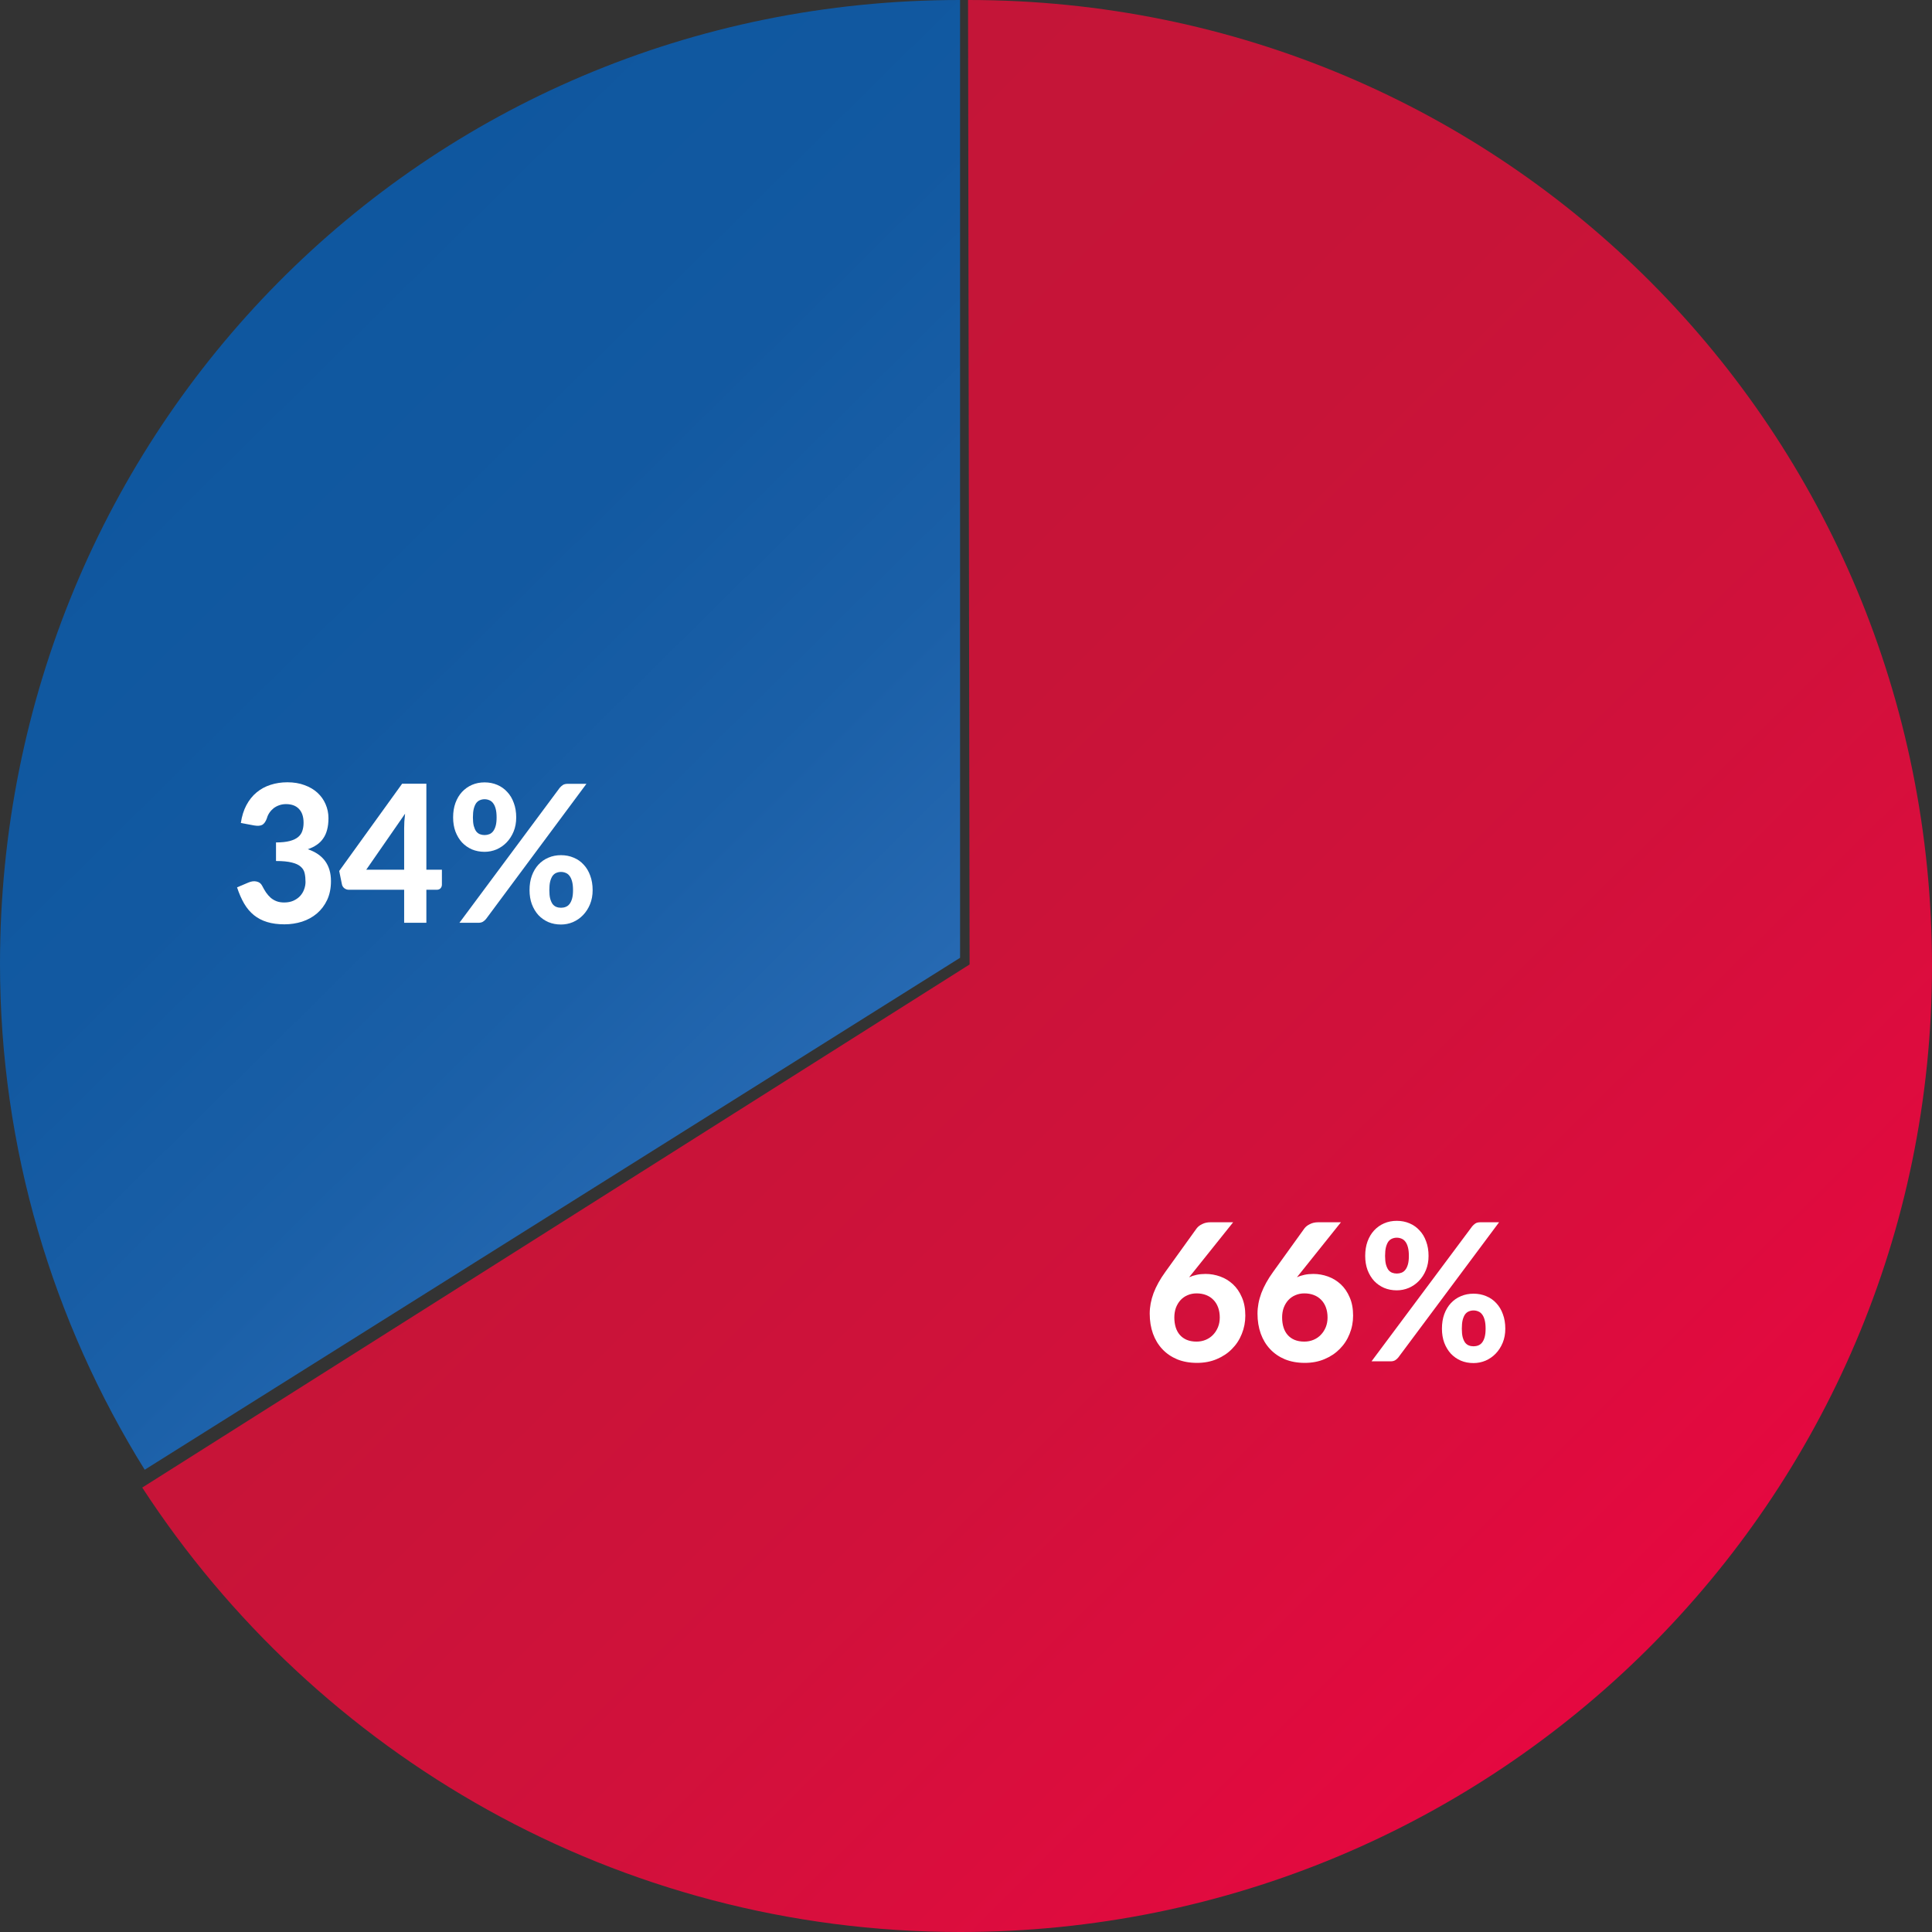 <svg width="163" height="163" viewBox="0 0 163 163" fill="none" xmlns="http://www.w3.org/2000/svg">
<rect x="0" y="0" width="163" height="163" fill="#333333" stroke="none"/>
<path d="M81.672 0C126.985 0 163 36.454 163 81.5C163 126.546 126.33 163 81.017 163C52.075 163 26.668 148.028 12 125.505L81.803 81.37L81.672 0Z" fill="url(#paint0_linear)"/>
<path d="M12.209 124C4.464 111.548 0 96.891 0 81.326C0 36.448 35.577 0 81 0V80.808L12.209 124Z" fill="url(#paint1_linear)"/>
<path d="M20.32 69.434C20.403 68.863 20.559 68.362 20.788 67.931C21.017 67.5 21.304 67.142 21.647 66.857C21.991 66.571 22.381 66.358 22.818 66.218C23.26 66.073 23.736 66 24.246 66C24.788 66 25.271 66.081 25.698 66.242C26.13 66.399 26.494 66.614 26.791 66.889C27.088 67.164 27.314 67.484 27.47 67.85C27.631 68.217 27.712 68.61 27.712 69.03C27.712 69.402 27.673 69.731 27.595 70.016C27.522 70.296 27.41 70.541 27.259 70.751C27.114 70.962 26.931 71.139 26.713 71.285C26.5 71.43 26.252 71.552 25.971 71.648C27.272 72.09 27.923 72.987 27.923 74.339C27.923 74.937 27.816 75.465 27.603 75.923C27.39 76.376 27.103 76.756 26.744 77.063C26.385 77.37 25.966 77.601 25.488 77.758C25.014 77.908 24.517 77.984 23.997 77.984C23.445 77.984 22.958 77.919 22.537 77.79C22.115 77.661 21.743 77.467 21.421 77.208C21.103 76.95 20.83 76.626 20.601 76.238C20.372 75.845 20.172 75.387 20 74.865L20.952 74.461C21.202 74.353 21.434 74.323 21.647 74.372C21.866 74.42 22.022 74.539 22.115 74.727C22.219 74.932 22.329 75.121 22.443 75.293C22.563 75.465 22.696 75.616 22.841 75.746C22.987 75.869 23.151 75.966 23.333 76.036C23.52 76.106 23.734 76.141 23.973 76.141C24.275 76.141 24.538 76.09 24.762 75.988C24.985 75.885 25.173 75.754 25.323 75.592C25.474 75.425 25.586 75.239 25.659 75.034C25.737 74.824 25.776 74.617 25.776 74.412C25.776 74.143 25.753 73.9 25.706 73.685C25.659 73.464 25.55 73.278 25.378 73.127C25.212 72.971 24.962 72.853 24.629 72.772C24.301 72.686 23.853 72.642 23.286 72.642V71.075C23.76 71.075 24.148 71.034 24.449 70.954C24.751 70.873 24.988 70.76 25.16 70.614C25.331 70.469 25.448 70.294 25.511 70.089C25.578 69.884 25.612 69.661 25.612 69.418C25.612 68.906 25.482 68.516 25.222 68.246C24.967 67.977 24.603 67.842 24.129 67.842C23.921 67.842 23.729 67.875 23.552 67.939C23.38 67.999 23.224 68.082 23.083 68.19C22.948 68.298 22.831 68.424 22.732 68.57C22.633 68.715 22.56 68.874 22.514 69.046C22.415 69.316 22.287 69.496 22.131 69.588C21.975 69.674 21.748 69.693 21.452 69.644L20.32 69.434Z" fill="white"/>
<path d="M34.098 73.378V69.887C34.098 69.704 34.104 69.51 34.114 69.305C34.13 69.095 34.151 68.877 34.176 68.65L30.898 73.378H34.098ZM37.283 73.378V74.638C37.283 74.757 37.244 74.859 37.166 74.945C37.093 75.026 36.989 75.067 36.854 75.067H35.972V77.855H34.098V75.067H29.423C29.288 75.067 29.163 75.024 29.048 74.937C28.939 74.851 28.871 74.738 28.845 74.598L28.619 73.483L33.927 66.121H35.972V73.378H37.283Z" fill="white"/>
<path d="M43.552 68.966C43.552 69.402 43.48 69.798 43.334 70.153C43.188 70.509 42.99 70.816 42.741 71.075C42.496 71.328 42.212 71.525 41.89 71.665C41.567 71.799 41.231 71.867 40.883 71.867C40.498 71.867 40.144 71.799 39.821 71.665C39.499 71.525 39.218 71.328 38.978 71.075C38.744 70.816 38.559 70.509 38.424 70.153C38.294 69.798 38.229 69.402 38.229 68.966C38.229 68.513 38.294 68.106 38.424 67.746C38.559 67.379 38.744 67.069 38.978 66.816C39.218 66.558 39.499 66.358 39.821 66.218C40.144 66.078 40.498 66.008 40.883 66.008C41.268 66.008 41.624 66.078 41.952 66.218C42.28 66.358 42.561 66.558 42.795 66.816C43.035 67.069 43.219 67.379 43.349 67.746C43.485 68.106 43.552 68.513 43.552 68.966ZM41.898 68.966C41.898 68.675 41.872 68.432 41.82 68.238C41.767 68.039 41.695 67.88 41.601 67.762C41.513 67.643 41.406 67.56 41.281 67.511C41.156 67.457 41.023 67.43 40.883 67.43C40.742 67.43 40.61 67.457 40.485 67.511C40.365 67.56 40.261 67.643 40.172 67.762C40.089 67.88 40.022 68.039 39.97 68.238C39.923 68.432 39.899 68.675 39.899 68.966C39.899 69.251 39.923 69.488 39.97 69.677C40.022 69.865 40.089 70.019 40.172 70.137C40.261 70.251 40.365 70.331 40.485 70.38C40.61 70.428 40.742 70.453 40.883 70.453C41.023 70.453 41.156 70.428 41.281 70.38C41.406 70.331 41.513 70.251 41.601 70.137C41.695 70.019 41.767 69.865 41.82 69.677C41.872 69.488 41.898 69.251 41.898 68.966ZM47.221 66.469C47.294 66.382 47.38 66.304 47.479 66.234C47.583 66.164 47.726 66.129 47.908 66.129H49.477L41.008 77.531C40.935 77.623 40.846 77.701 40.742 77.766C40.638 77.825 40.511 77.855 40.36 77.855H38.76L47.221 66.469ZM50 75.099C50 75.535 49.927 75.931 49.781 76.287C49.636 76.642 49.438 76.95 49.188 77.208C48.944 77.461 48.66 77.658 48.337 77.798C48.015 77.933 47.679 78 47.33 78C46.945 78 46.592 77.933 46.269 77.798C45.946 77.658 45.665 77.461 45.426 77.208C45.192 76.95 45.007 76.642 44.872 76.287C44.742 75.931 44.676 75.535 44.676 75.099C44.676 74.647 44.742 74.24 44.872 73.879C45.007 73.513 45.192 73.203 45.426 72.95C45.665 72.691 45.946 72.494 46.269 72.36C46.592 72.219 46.945 72.15 47.33 72.15C47.715 72.15 48.072 72.219 48.4 72.36C48.728 72.494 49.009 72.691 49.243 72.95C49.482 73.203 49.667 73.513 49.797 73.879C49.932 74.24 50 74.647 50 75.099ZM48.345 75.099C48.345 74.808 48.319 74.566 48.267 74.372C48.215 74.172 48.142 74.013 48.049 73.895C47.96 73.776 47.853 73.693 47.728 73.644C47.604 73.591 47.471 73.564 47.33 73.564C47.19 73.564 47.057 73.591 46.932 73.644C46.813 73.693 46.709 73.776 46.62 73.895C46.537 74.013 46.469 74.172 46.417 74.372C46.37 74.566 46.347 74.808 46.347 75.099C46.347 75.385 46.37 75.621 46.417 75.81C46.469 75.999 46.537 76.152 46.62 76.271C46.709 76.384 46.813 76.465 46.932 76.513C47.057 76.562 47.19 76.586 47.33 76.586C47.471 76.586 47.604 76.562 47.728 76.513C47.853 76.465 47.96 76.384 48.049 76.271C48.142 76.152 48.215 75.999 48.267 75.81C48.319 75.621 48.345 75.385 48.345 75.099Z" fill="white"/>
<path d="M100.668 107.334L100.323 107.763C100.522 107.671 100.736 107.601 100.966 107.553C101.196 107.504 101.444 107.48 101.711 107.48C102.134 107.48 102.547 107.553 102.949 107.698C103.352 107.844 103.71 108.062 104.023 108.353C104.337 108.644 104.588 109.011 104.776 109.453C104.969 109.889 105.066 110.404 105.066 110.997C105.066 111.542 104.966 112.057 104.768 112.542C104.575 113.027 104.298 113.45 103.937 113.811C103.582 114.173 103.153 114.458 102.651 114.668C102.155 114.879 101.601 114.984 100.99 114.984C100.368 114.984 99.811 114.884 99.32 114.685C98.829 114.48 98.411 114.194 98.066 113.827C97.721 113.461 97.457 113.024 97.274 112.518C97.091 112.005 97 111.442 97 110.827C97 110.261 97.107 109.687 97.321 109.105C97.541 108.523 97.873 107.925 98.317 107.31L100.958 103.639C101.063 103.499 101.217 103.377 101.421 103.275C101.625 103.173 101.857 103.121 102.118 103.121H104.039L100.668 107.334ZM100.951 113.189C101.233 113.189 101.494 113.137 101.734 113.035C101.975 112.933 102.181 112.79 102.354 112.606C102.526 112.423 102.662 112.21 102.761 111.968C102.861 111.72 102.91 111.45 102.91 111.159C102.91 110.841 102.863 110.555 102.769 110.302C102.675 110.049 102.542 109.836 102.369 109.663C102.197 109.485 101.99 109.35 101.75 109.259C101.51 109.167 101.243 109.121 100.951 109.121C100.674 109.121 100.42 109.173 100.19 109.275C99.96 109.372 99.762 109.512 99.594 109.695C99.433 109.873 99.305 110.086 99.21 110.334C99.122 110.582 99.077 110.854 99.077 111.151C99.077 111.458 99.116 111.739 99.195 111.992C99.273 112.24 99.391 112.453 99.547 112.631C99.704 112.809 99.898 112.946 100.128 113.043C100.363 113.14 100.637 113.189 100.951 113.189Z" fill="white"/>
<path d="M109.762 107.334L109.417 107.763C109.616 107.671 109.83 107.601 110.06 107.553C110.29 107.504 110.538 107.48 110.805 107.48C111.228 107.48 111.641 107.553 112.043 107.698C112.445 107.844 112.803 108.062 113.117 108.353C113.431 108.644 113.681 109.011 113.869 109.453C114.063 109.889 114.159 110.404 114.159 110.997C114.159 111.542 114.06 112.057 113.862 112.542C113.668 113.027 113.391 113.45 113.031 113.811C112.675 114.173 112.247 114.458 111.745 114.668C111.249 114.879 110.695 114.984 110.084 114.984C109.462 114.984 108.905 114.884 108.414 114.685C107.923 114.48 107.505 114.194 107.16 113.827C106.815 113.461 106.551 113.024 106.368 112.518C106.185 112.005 106.094 111.442 106.094 110.827C106.094 110.261 106.201 109.687 106.415 109.105C106.635 108.523 106.966 107.925 107.411 107.31L110.052 103.639C110.157 103.499 110.311 103.377 110.515 103.275C110.718 103.173 110.951 103.121 111.212 103.121H113.133L109.762 107.334ZM110.044 113.189C110.327 113.189 110.588 113.137 110.828 113.035C111.069 112.933 111.275 112.79 111.447 112.606C111.62 112.423 111.756 112.21 111.855 111.968C111.954 111.72 112.004 111.45 112.004 111.159C112.004 110.841 111.957 110.555 111.863 110.302C111.769 110.049 111.636 109.836 111.463 109.663C111.291 109.485 111.084 109.35 110.844 109.259C110.603 109.167 110.337 109.121 110.044 109.121C109.767 109.121 109.514 109.173 109.284 109.275C109.054 109.372 108.855 109.512 108.688 109.695C108.526 109.873 108.398 110.086 108.304 110.334C108.215 110.582 108.171 110.854 108.171 111.151C108.171 111.458 108.21 111.739 108.289 111.992C108.367 112.24 108.484 112.453 108.641 112.631C108.798 112.809 108.991 112.946 109.221 113.043C109.456 113.14 109.731 113.189 110.044 113.189Z" fill="white"/>
<path d="M120.525 105.96C120.525 106.396 120.452 106.792 120.306 107.148C120.16 107.504 119.961 107.811 119.71 108.07C119.465 108.323 119.18 108.52 118.856 108.66C118.532 108.795 118.195 108.863 117.845 108.863C117.458 108.863 117.103 108.795 116.779 108.66C116.455 108.52 116.173 108.323 115.932 108.07C115.697 107.811 115.512 107.504 115.376 107.148C115.245 106.792 115.18 106.396 115.18 105.96C115.18 105.507 115.245 105.1 115.376 104.739C115.512 104.372 115.697 104.062 115.932 103.809C116.173 103.55 116.455 103.35 116.779 103.21C117.103 103.07 117.458 103 117.845 103C118.231 103 118.589 103.07 118.919 103.21C119.248 103.35 119.53 103.55 119.765 103.809C120.006 104.062 120.191 104.372 120.322 104.739C120.458 105.1 120.525 105.507 120.525 105.96ZM118.864 105.96C118.864 105.668 118.838 105.426 118.785 105.232C118.733 105.032 118.66 104.873 118.566 104.755C118.477 104.636 118.37 104.553 118.245 104.504C118.119 104.45 117.986 104.423 117.845 104.423C117.704 104.423 117.57 104.45 117.445 104.504C117.325 104.553 117.22 104.636 117.131 104.755C117.048 104.873 116.98 105.032 116.928 105.232C116.881 105.426 116.857 105.668 116.857 105.96C116.857 106.245 116.881 106.482 116.928 106.671C116.98 106.86 117.048 107.013 117.131 107.132C117.22 107.245 117.325 107.326 117.445 107.375C117.57 107.423 117.704 107.447 117.845 107.447C117.986 107.447 118.119 107.423 118.245 107.375C118.37 107.326 118.477 107.245 118.566 107.132C118.66 107.013 118.733 106.86 118.785 106.671C118.838 106.482 118.864 106.245 118.864 105.96ZM124.21 103.461C124.283 103.375 124.369 103.296 124.468 103.226C124.573 103.156 124.716 103.121 124.899 103.121H126.475L117.97 114.531C117.897 114.623 117.808 114.701 117.704 114.765C117.599 114.825 117.471 114.854 117.32 114.854H115.713L124.21 103.461ZM127 112.097C127 112.534 126.927 112.93 126.781 113.286C126.634 113.642 126.436 113.949 126.185 114.208C125.939 114.461 125.654 114.658 125.33 114.798C125.006 114.933 124.669 115 124.319 115C123.933 115 123.577 114.933 123.253 114.798C122.929 114.658 122.647 114.461 122.407 114.208C122.172 113.949 121.986 113.642 121.85 113.286C121.72 112.93 121.654 112.534 121.654 112.097C121.654 111.644 121.72 111.237 121.85 110.876C121.986 110.509 122.172 110.199 122.407 109.946C122.647 109.687 122.929 109.491 123.253 109.356C123.577 109.216 123.933 109.146 124.319 109.146C124.706 109.146 125.064 109.216 125.393 109.356C125.722 109.491 126.005 109.687 126.24 109.946C126.48 110.199 126.666 110.509 126.796 110.876C126.932 111.237 127 111.644 127 112.097ZM125.338 112.097C125.338 111.806 125.312 111.563 125.26 111.369C125.208 111.17 125.134 111.011 125.04 110.892C124.952 110.774 124.844 110.69 124.719 110.642C124.594 110.588 124.46 110.561 124.319 110.561C124.178 110.561 124.045 110.588 123.92 110.642C123.799 110.69 123.695 110.774 123.606 110.892C123.522 111.011 123.454 111.17 123.402 111.369C123.355 111.563 123.332 111.806 123.332 112.097C123.332 112.383 123.355 112.62 123.402 112.809C123.454 112.997 123.522 113.151 123.606 113.27C123.695 113.383 123.799 113.464 123.92 113.512C124.045 113.561 124.178 113.585 124.319 113.585C124.46 113.585 124.594 113.561 124.719 113.512C124.844 113.464 124.952 113.383 125.04 113.27C125.134 113.151 125.208 112.997 125.26 112.809C125.312 112.62 125.338 112.383 125.338 112.097Z" fill="white"/>
<defs>
<linearGradient id="paint0_linear" x1="139.142" y1="139.154" x2="41.035" y2="40.466" gradientUnits="userSpaceOnUse">
<stop offset="0.005" stop-color="#E50840"/>
<stop offset="0.057" stop-color="#E20A3F"/>
<stop offset="0.37" stop-color="#D1113B"/>
<stop offset="0.684" stop-color="#C71438"/>
<stop offset="1" stop-color="#C41538"/>
</linearGradient>
<linearGradient id="paint1_linear" x1="73.404" y1="88.415" x2="16.443" y2="30.764" gradientUnits="userSpaceOnUse">
<stop offset="0.005" stop-color="#2669B2"/>
<stop offset="0.265" stop-color="#1B60A8"/>
<stop offset="0.614" stop-color="#1259A1"/>
<stop offset="1" stop-color="#0F579F"/>
</linearGradient>
</defs>
</svg>
